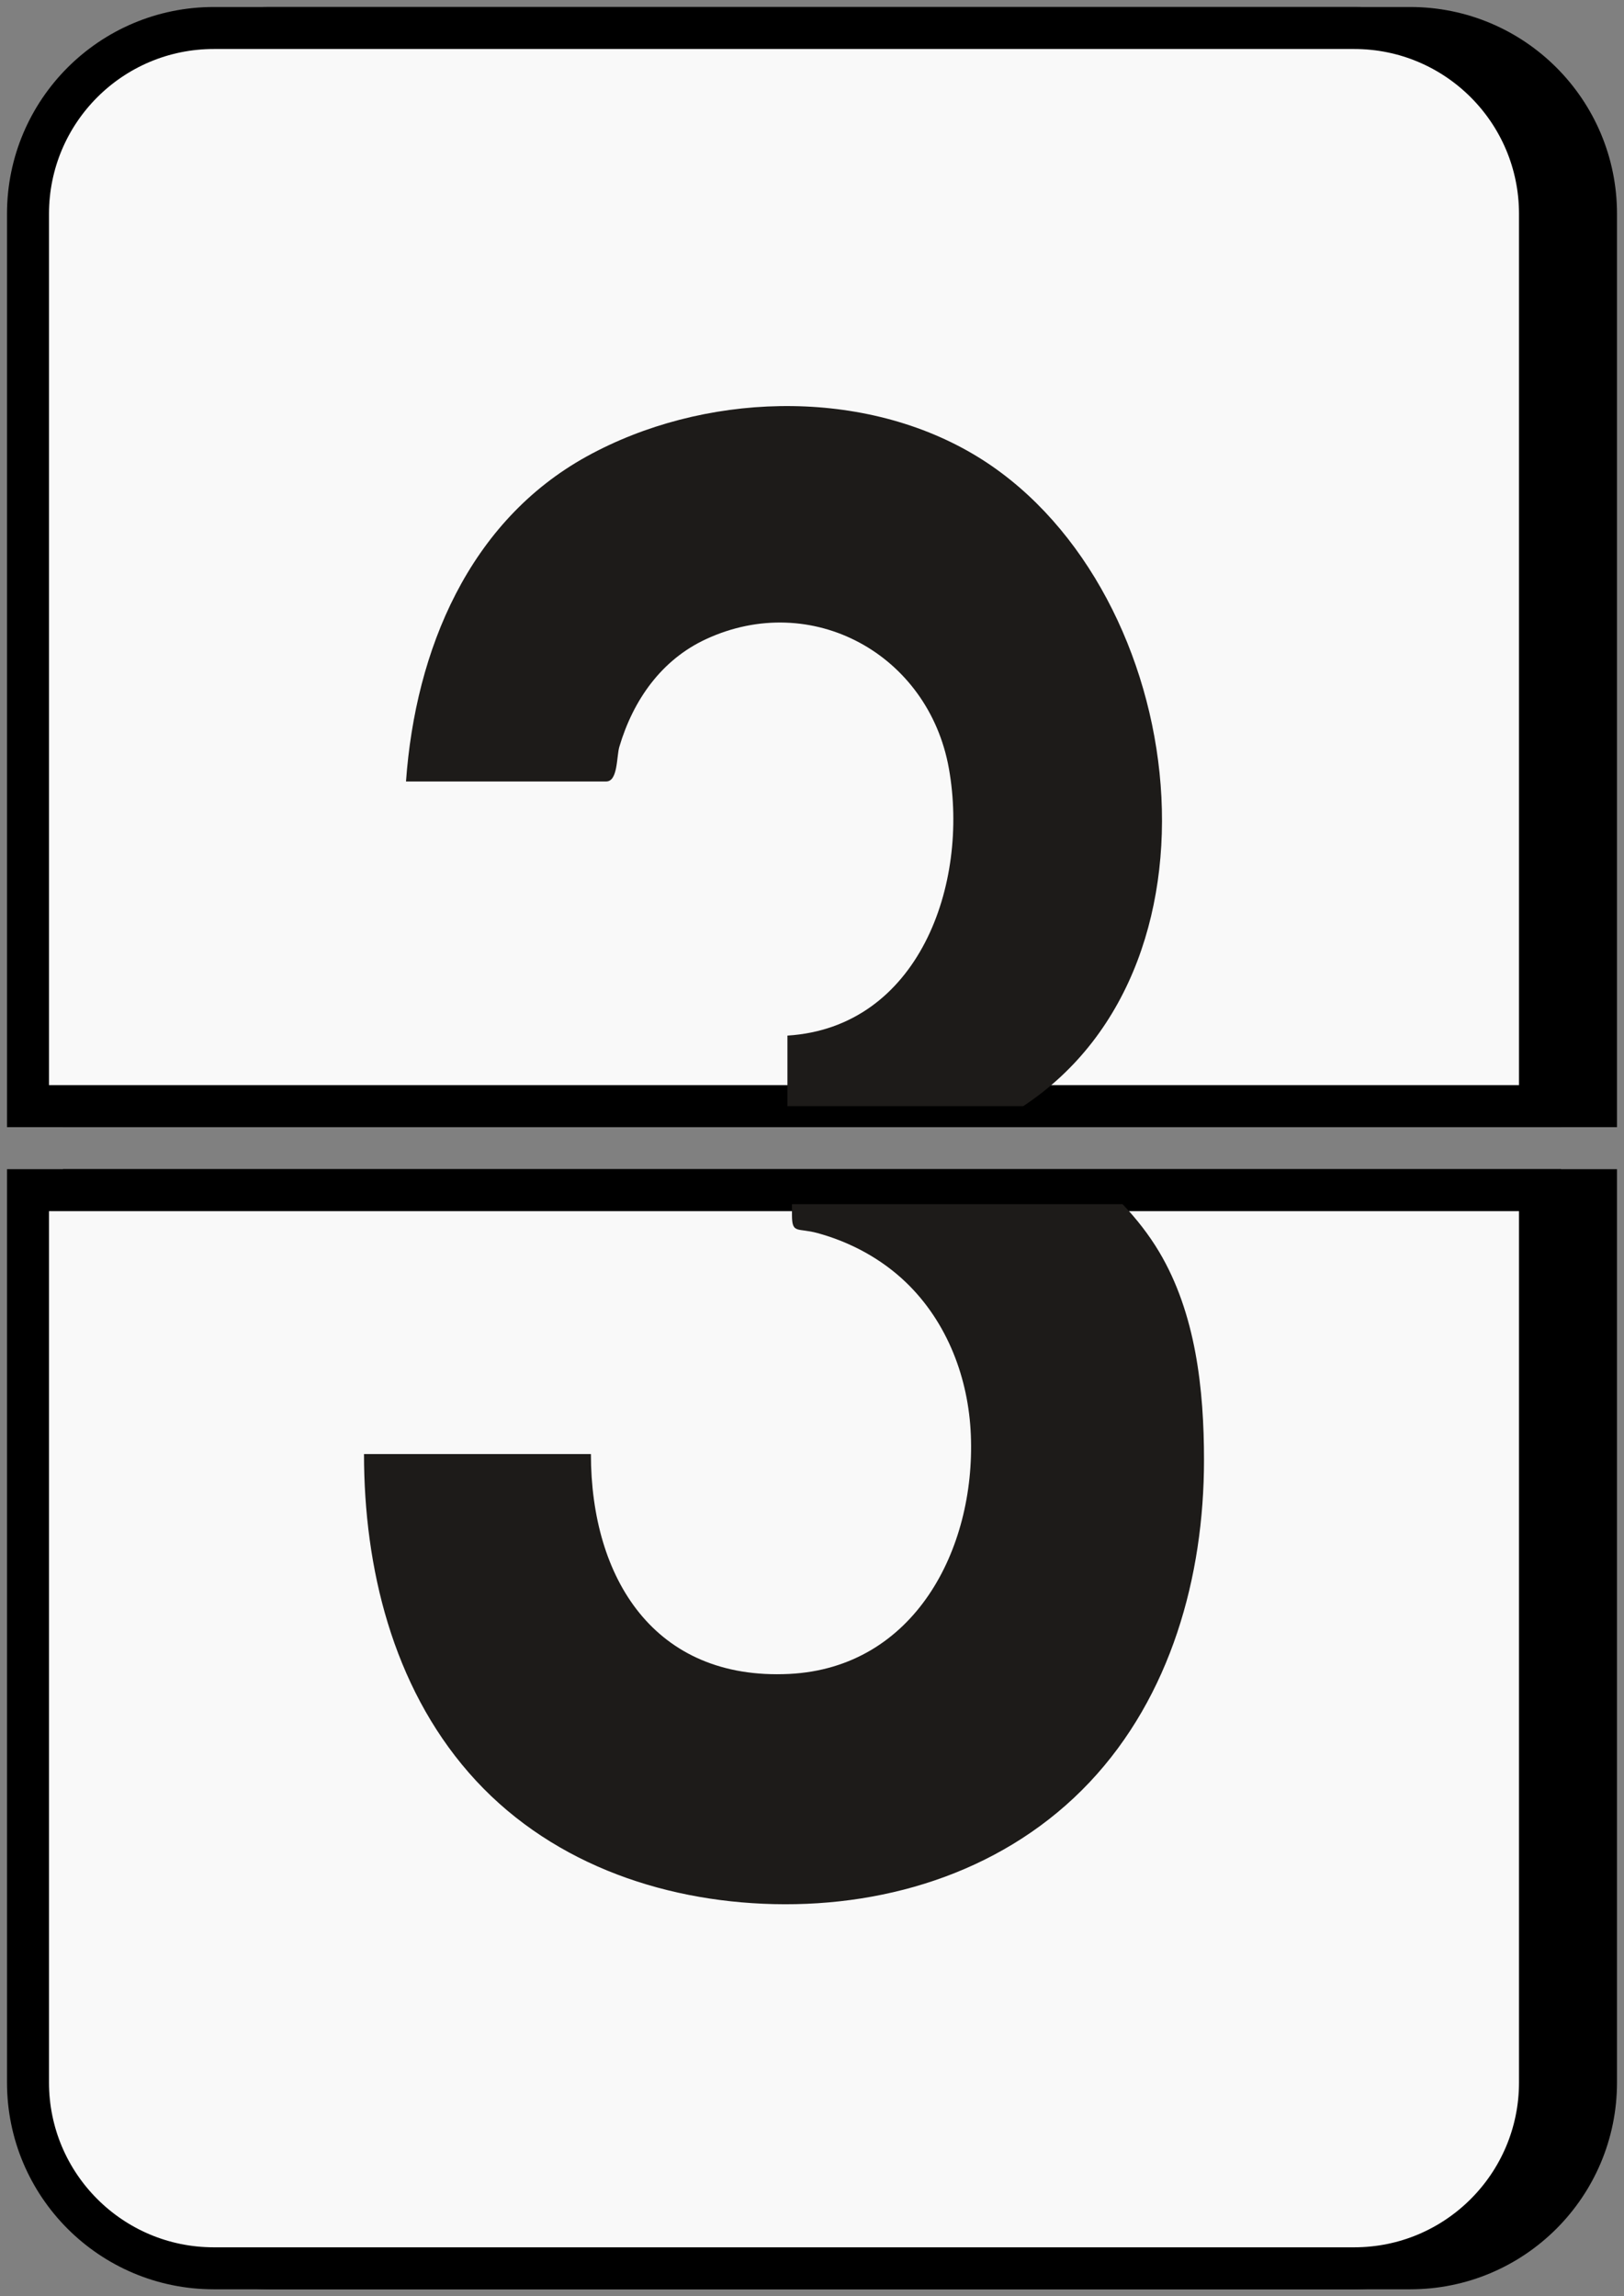 <?xml version="1.0" encoding="UTF-8"?>
<svg width="116px" height="164px" viewBox="0 0 116 164" version="1.1" xmlns="http://www.w3.org/2000/svg" xmlns:xlink="http://www.w3.org/1999/xlink">
    <rect x="0" y="0" width="116" height="164" fill="#808080" stroke="none"/>
    <title>3</title>
    <g id="Page-1" stroke="none" stroke-width="1" fill="none" fill-rule="evenodd">
        <g id="Cheremushki_цифры" transform="translate(-27, -88)">
            <g id="Group" transform="translate(29, 90)">
                <path d="M4,146.729 C4,154.058 9.941,160 17.271,160 L98.73,160 C106.057,160 112,154.058 112,146.729 L112,83 L4,83 L4,146.729" id="Fill-16-Copy" stroke="#000000" stroke-width="3" fill="#000000"></path>
                <path d="M98.73,0 L17.271,0 C9.941,0 4,5.941 4,13.271 L4,77 L112,77 L112,13.271 C112,5.941 106.057,0 98.73,0" id="Fill-17-Copy" stroke="#000000" stroke-width="3" fill="#000000"></path>
                <path d="M0,146.729 C0,154.058 5.941,160 13.271,160 L94.73,160 C102.057,160 108,154.058 108,146.729 L108,83 L0,83 L0,146.729" id="Fill-16" stroke="#000000" stroke-width="3" fill="#F9F9F9"></path>
                <path d="M94.73,0 L13.271,0 C5.941,0 0,5.941 0,13.271 L0,77 L108,77 L108,13.271 C108,5.941 102.057,0 94.73,0" id="Fill-17" stroke="#000000" stroke-width="3" fill="#F9F9F9"></path>
                <path d="M67.479,30.412 C59.301,25.612 48.141,26.065 39.923,30.59 C31.503,35.228 27.673,44.409 27,53.812 C30.92,53.812 34.84,53.812 38.764,53.812 C39.608,53.812 40.45,53.812 41.299,53.812 C42.143,53.812 42.031,52.037 42.24,51.33 C43.233,47.985 45.252,45.121 48.421,43.651 C55.964,40.149 64.324,44.708 65.781,52.9 C67.246,61.159 63.618,71.371 54.246,71.961 C54.246,73.64 54.246,75.321 54.246,77 L71.085,77 C86.69,66.727 82.653,39.316 67.479,30.412" id="Fill-46" fill="#1D1B19"></path>
                <path d="M54.569,84.768 C54.569,86.152 54.946,85.67 56.401,86.067 C58.741,86.707 60.947,87.894 62.707,89.581 C65.671,92.427 67.186,96.437 67.347,100.506 C67.672,108.663 63.302,117.107 54.377,117.55 C44.746,118.024 40.208,110.73 40.208,101.847 C34.805,101.847 29.403,101.847 24,101.847 C24,109.975 26.053,118.372 31.486,124.603 C36.982,130.911 45.078,133.799 53.277,133.99 C61.646,134.185 69.972,131.489 75.827,125.286 C81.628,119.133 84,110.599 84,102.278 C84,97.237 83.422,91.81 80.792,87.398 C80.052,86.158 79.164,85.033 78.183,84 L54.569,84 C54.569,84.255 54.569,84.511 54.569,84.768" id="Fill-47" fill="#1D1B19"></path>
            </g>
        </g>
    </g>
</svg>
